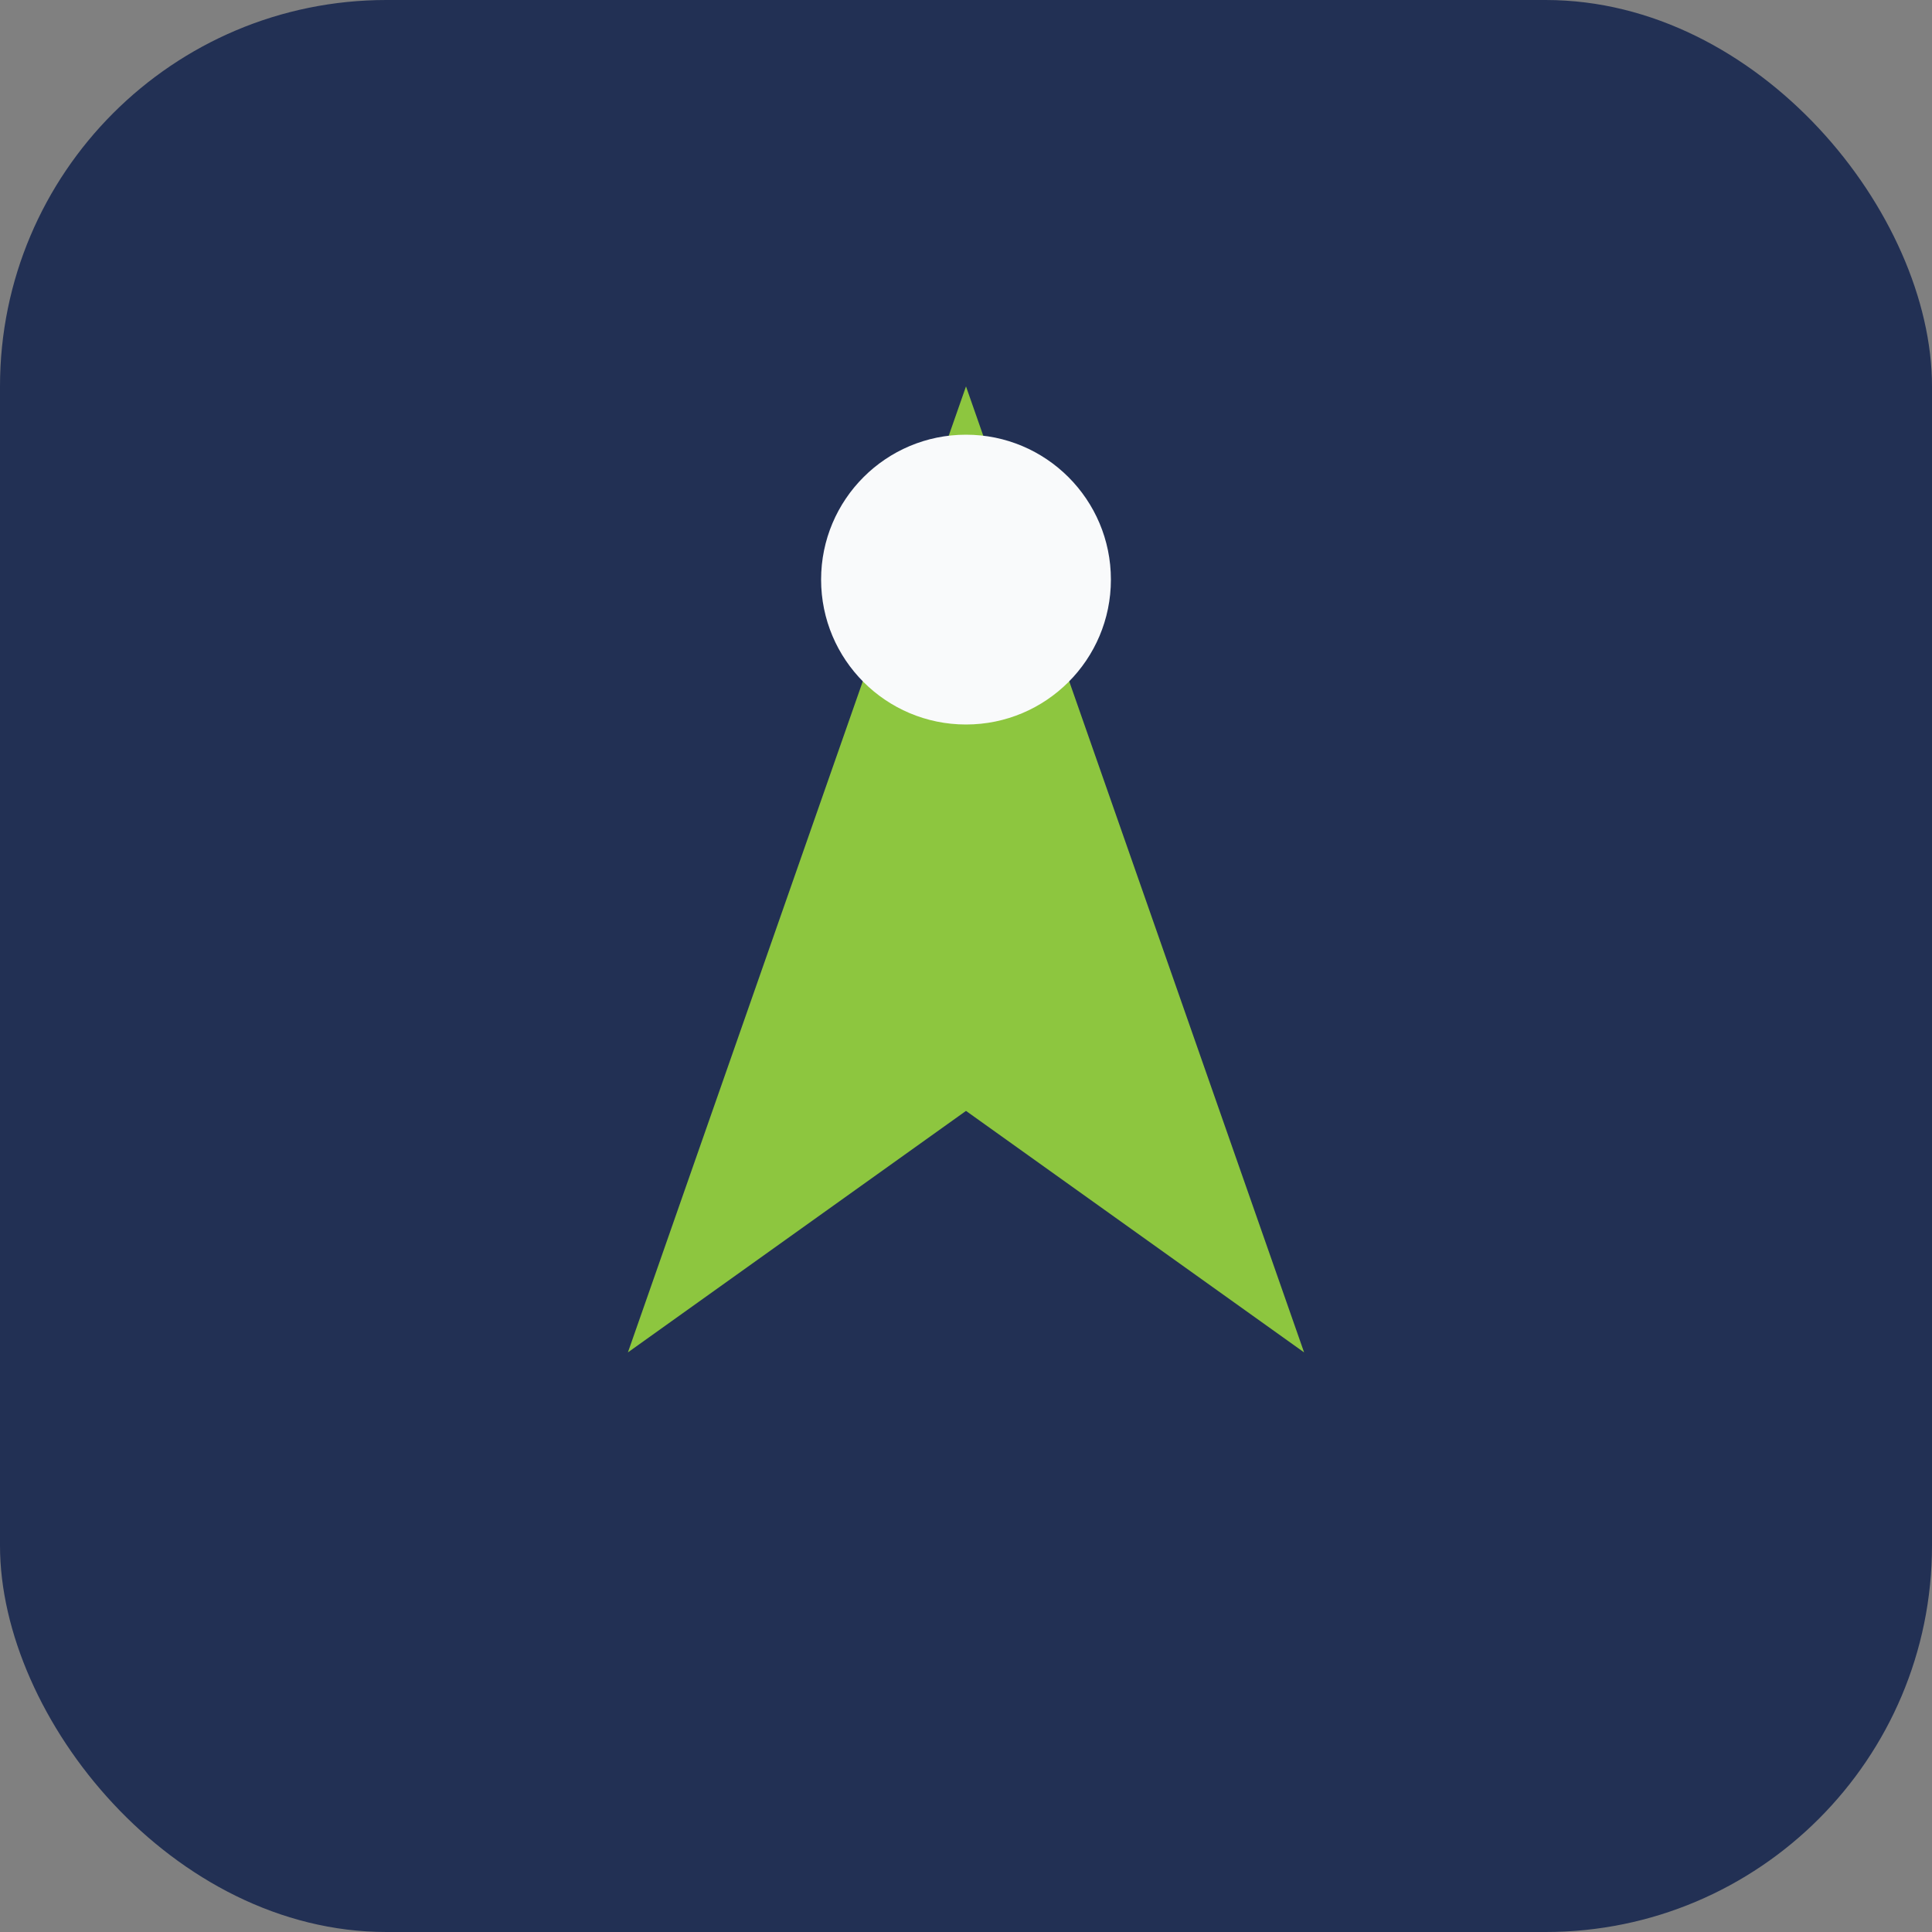 <?xml version="1.0" encoding="UTF-8"?>
<svg xmlns="http://www.w3.org/2000/svg" width="40" height="40" viewBox="0 0 40 40"><rect x="0" y="0" width="40" height="40" fill="#808080" stroke="none"/><rect width="40" height="40" rx="8" fill="#223054"/><path d="M20 8l7 20-7-5-7 5z" fill="#8DC63F"/><circle cx="20" cy="12" r="3" fill="#F9FAFB"/></svg>